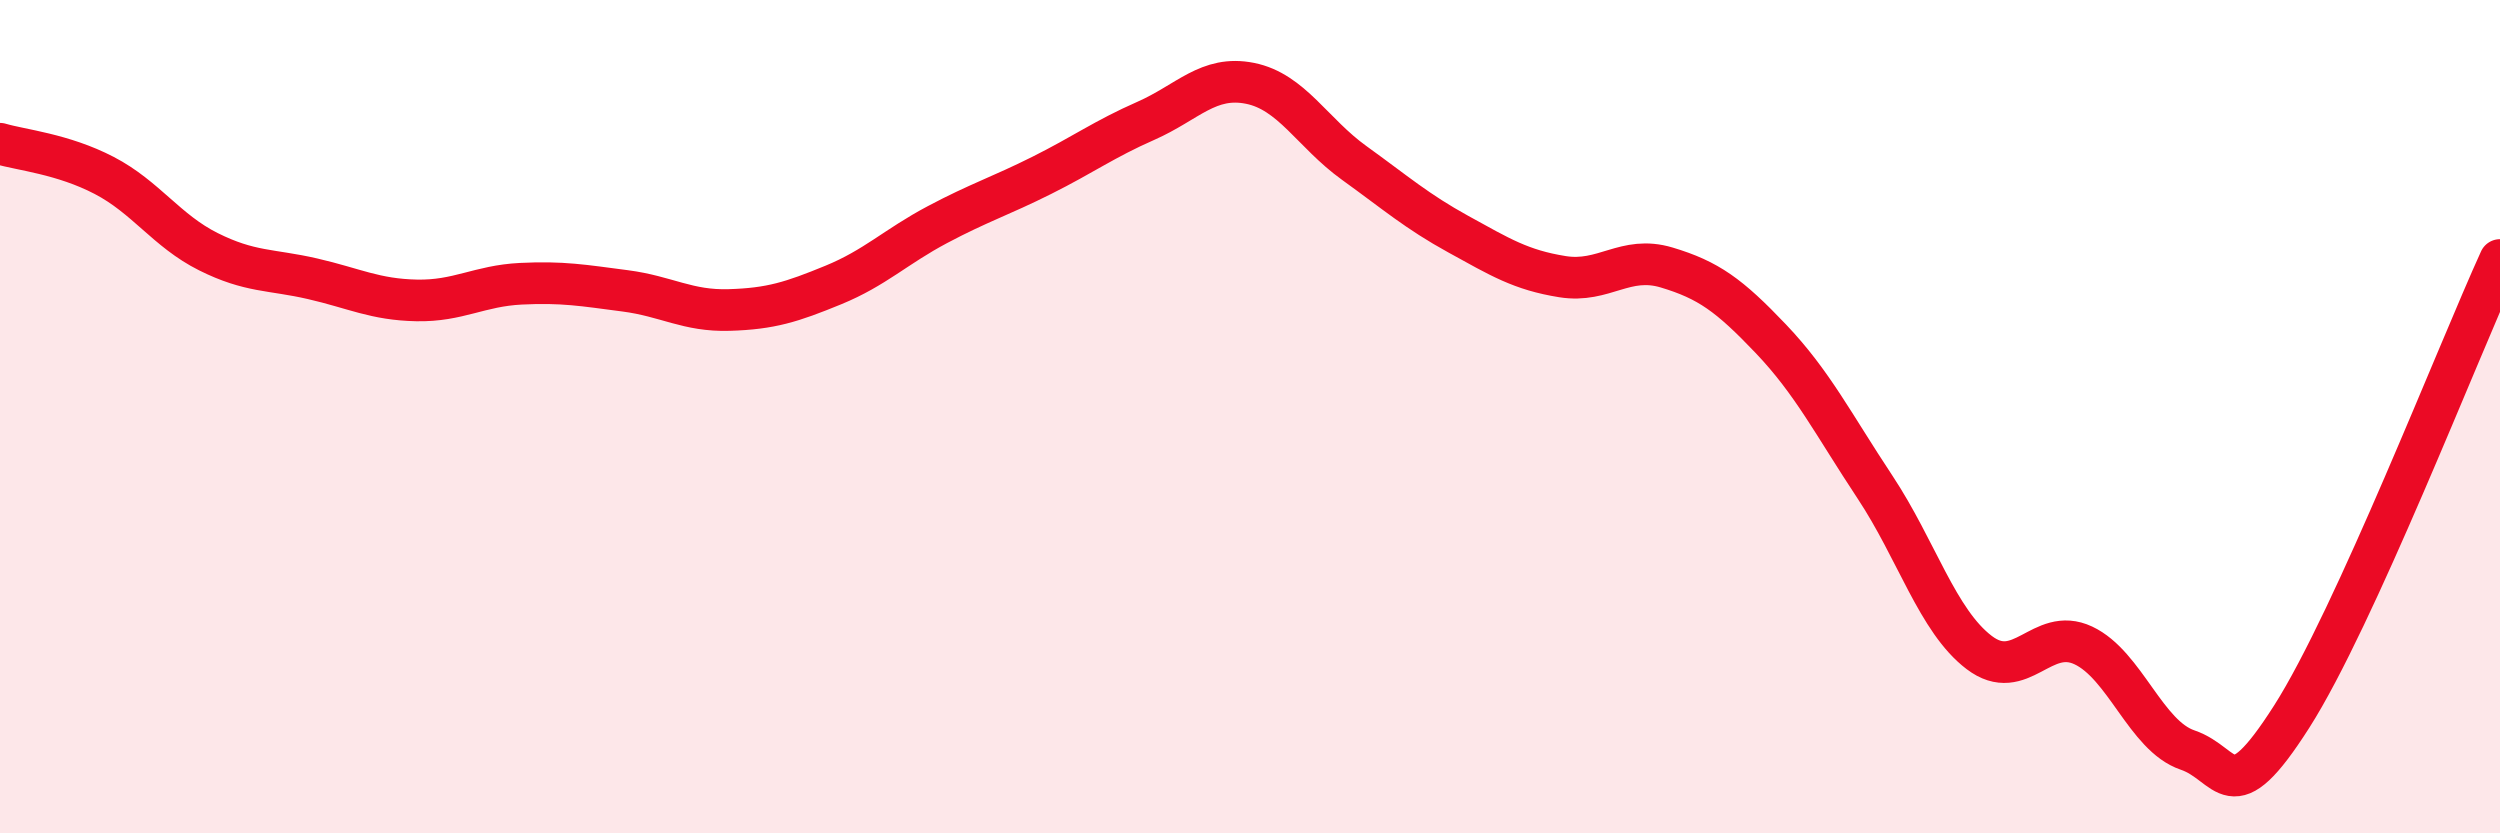 
    <svg width="60" height="20" viewBox="0 0 60 20" xmlns="http://www.w3.org/2000/svg">
      <path
        d="M 0,3.45 C 0.5,3.6 1.5,3.69 2.5,4.21 C 3.5,4.73 4,5.54 5,6.04 C 6,6.54 6.5,6.46 7.5,6.69 C 8.5,6.92 9,7.19 10,7.21 C 11,7.23 11.5,6.86 12.5,6.81 C 13.5,6.76 14,6.85 15,6.98 C 16,7.11 16.5,7.47 17.5,7.44 C 18.5,7.41 19,7.25 20,6.84 C 21,6.43 21.5,5.92 22.5,5.39 C 23.5,4.86 24,4.71 25,4.21 C 26,3.71 26.5,3.34 27.5,2.9 C 28.5,2.46 29,1.8 30,2 C 31,2.2 31.5,3.19 32.5,3.91 C 33.5,4.63 34,5.07 35,5.62 C 36,6.17 36.5,6.48 37.5,6.64 C 38.5,6.8 39,6.12 40,6.42 C 41,6.72 41.5,7.08 42.5,8.13 C 43.5,9.18 44,10.18 45,11.69 C 46,13.2 46.5,14.9 47.5,15.66 C 48.5,16.42 49,15.02 50,15.49 C 51,15.96 51.5,17.66 52.5,18 C 53.5,18.34 53.5,19.55 55,17.2 C 56.5,14.85 59,8.43 60,6.24L60 20L0 20Z"
        fill="#EB0A25"
        opacity="0.1"
        stroke-linecap="round"
        stroke-linejoin="round"
      />
      <path
        d="M 0,3.45 C 0.5,3.6 1.5,3.69 2.5,4.21 C 3.5,4.73 4,5.54 5,6.04 C 6,6.54 6.5,6.46 7.5,6.69 C 8.5,6.92 9,7.19 10,7.21 C 11,7.23 11.5,6.86 12.5,6.81 C 13.5,6.76 14,6.85 15,6.98 C 16,7.11 16.5,7.47 17.5,7.44 C 18.5,7.41 19,7.25 20,6.84 C 21,6.43 21.5,5.92 22.5,5.39 C 23.5,4.86 24,4.71 25,4.21 C 26,3.71 26.5,3.34 27.5,2.9 C 28.5,2.46 29,1.8 30,2 C 31,2.2 31.5,3.19 32.5,3.91 C 33.5,4.63 34,5.07 35,5.62 C 36,6.17 36.5,6.48 37.5,6.64 C 38.5,6.8 39,6.12 40,6.42 C 41,6.72 41.5,7.08 42.5,8.13 C 43.5,9.18 44,10.18 45,11.69 C 46,13.2 46.5,14.9 47.5,15.66 C 48.5,16.42 49,15.02 50,15.49 C 51,15.96 51.5,17.66 52.5,18 C 53.5,18.34 53.5,19.55 55,17.2 C 56.5,14.85 59,8.43 60,6.24"
        stroke="#EB0A25"
        stroke-width="1"
        fill="none"
        stroke-linecap="round"
        stroke-linejoin="round"
      />
    </svg>
  